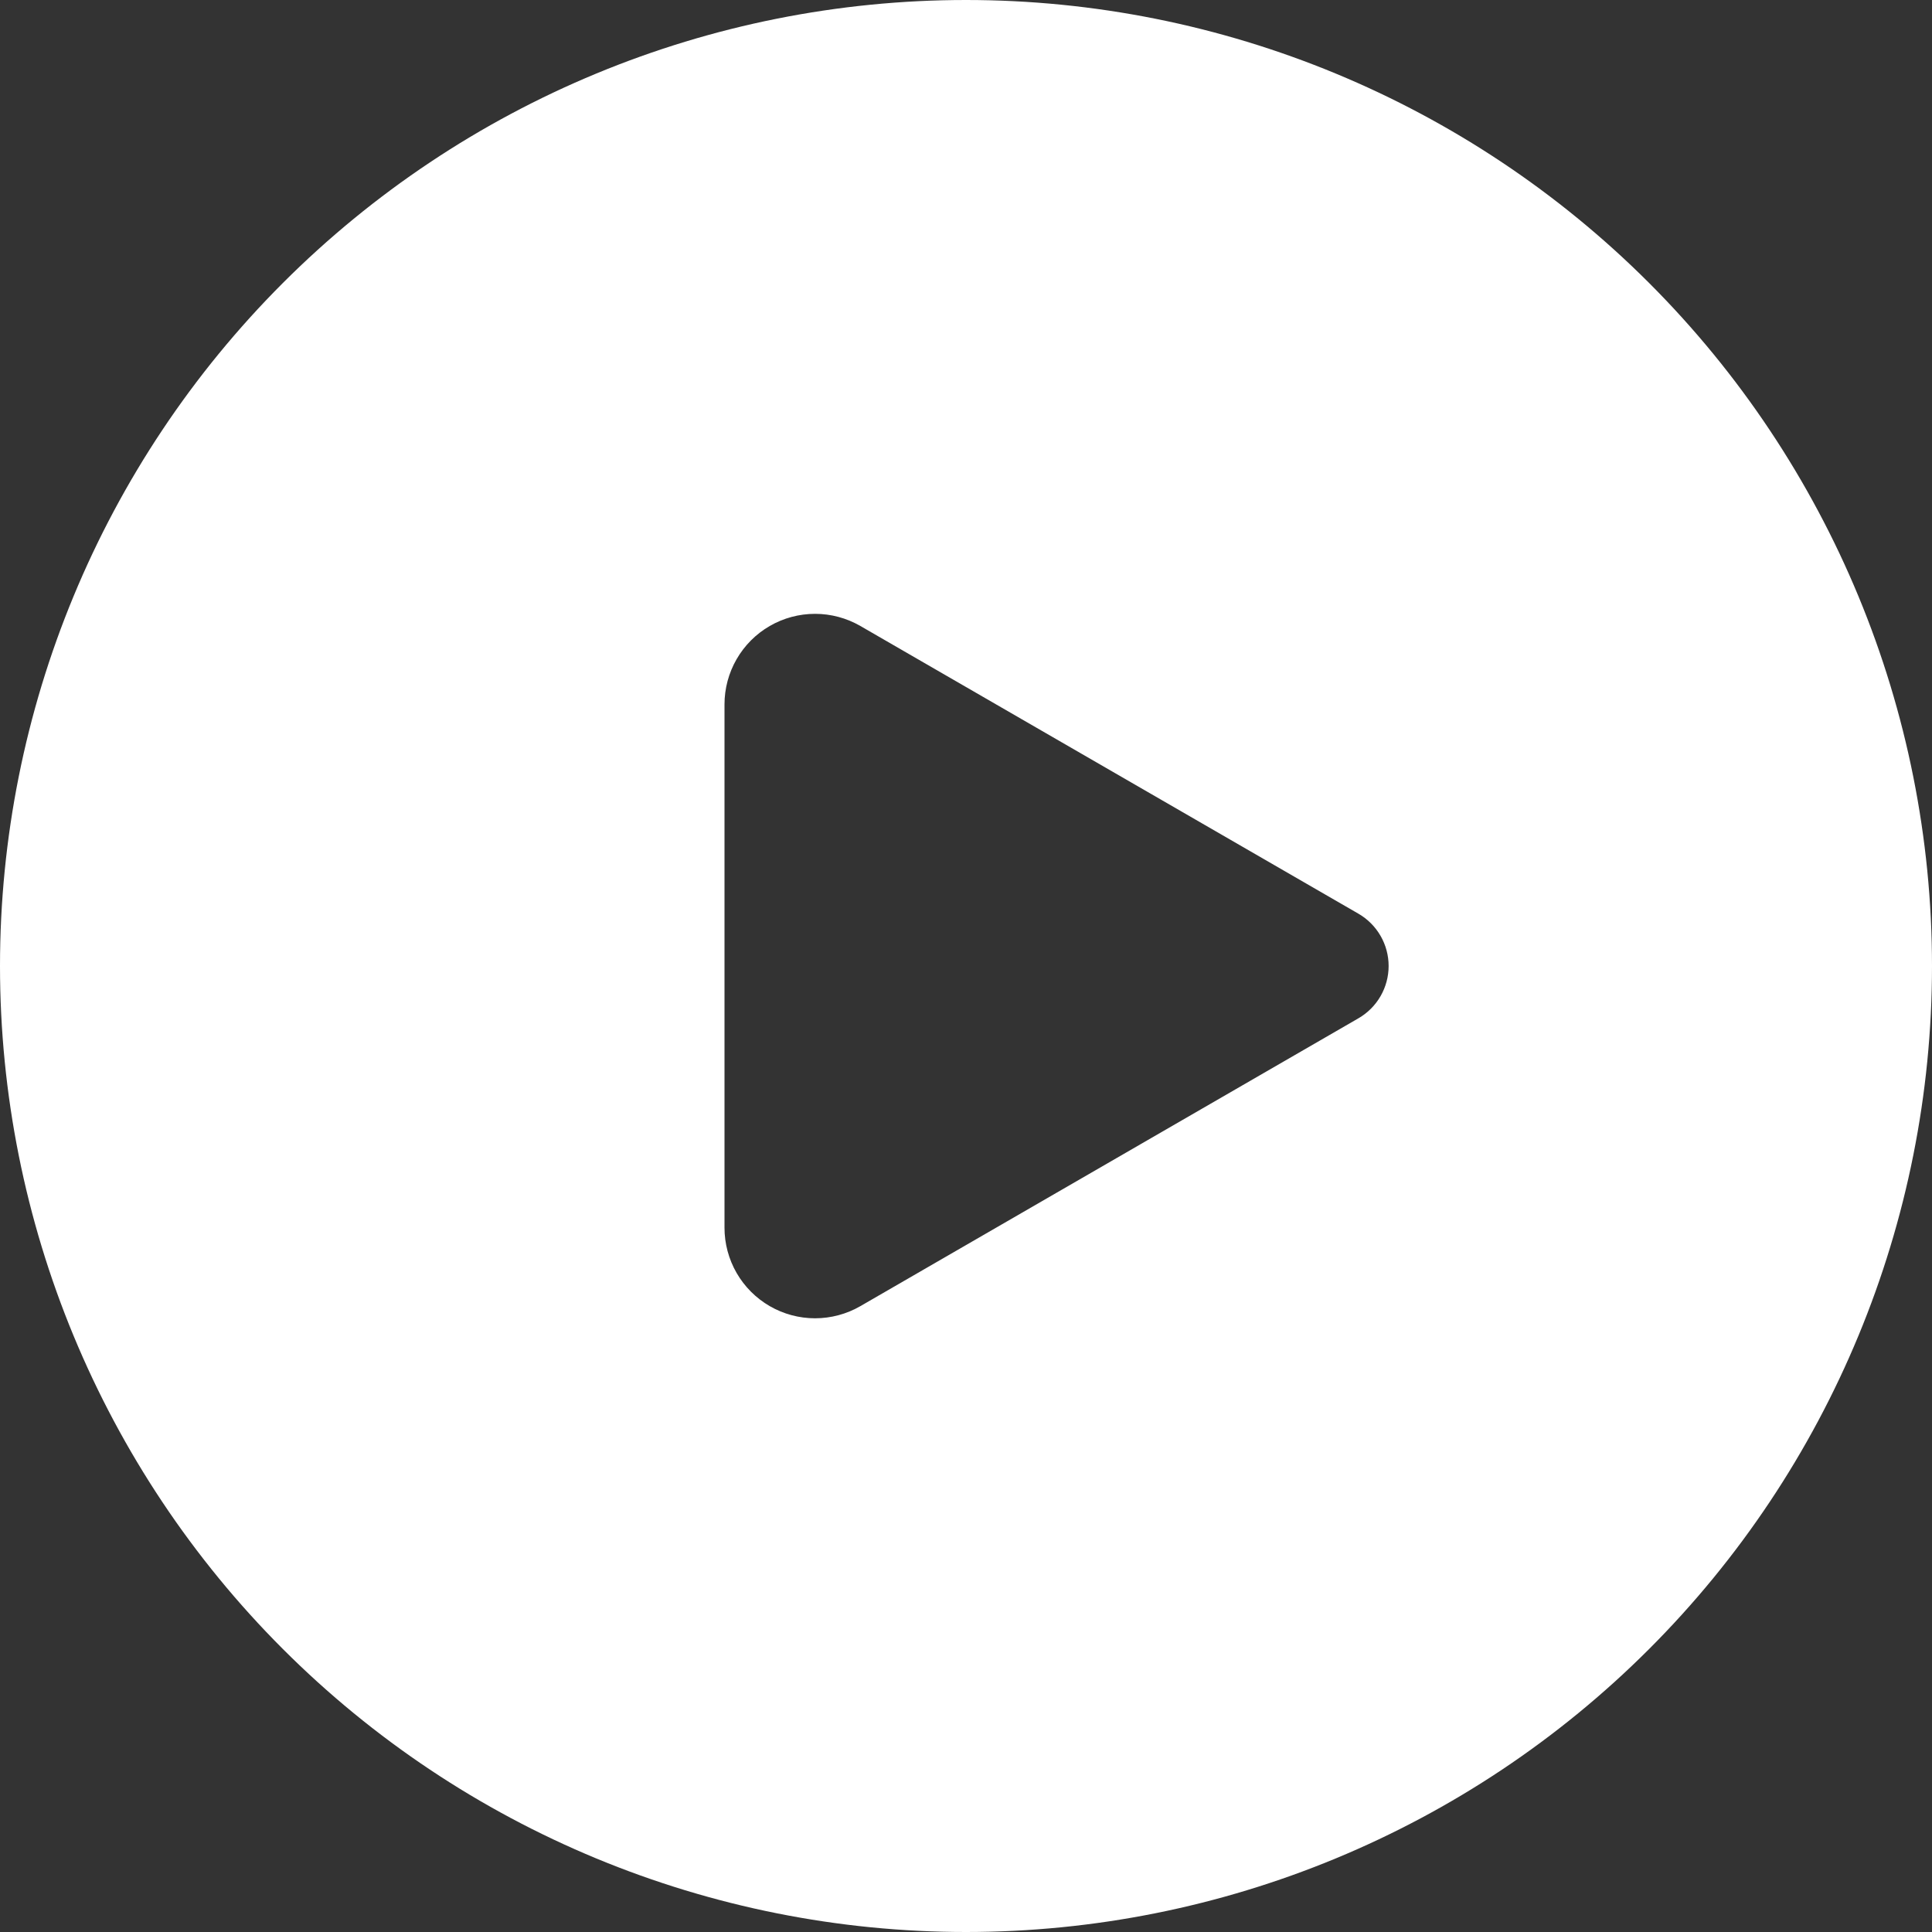<?xml version="1.0" encoding="UTF-8"?> <svg xmlns="http://www.w3.org/2000/svg" width="204" height="204" viewBox="0 0 204 204" fill="none"><rect x="0" y="0" width="204" height="204" fill="#333333" stroke="none"/> <path d="M0 102C0 74.948 10.746 49.004 29.875 29.875C49.004 10.746 74.948 0 102 0C129.052 0 154.996 10.746 174.125 29.875C193.254 49.004 204 74.948 204 102C204 129.052 193.254 154.996 174.125 174.125C154.996 193.254 129.052 204 102 204C74.948 204 49.004 193.254 29.875 174.125C10.746 154.996 0 129.052 0 102ZM76.5 74.371V129.629C76.499 131.308 76.94 132.958 77.779 134.413C78.618 135.867 79.825 137.075 81.279 137.915C82.733 138.755 84.382 139.198 86.061 139.198C87.74 139.198 89.39 138.756 90.844 137.917L143.438 107.521C144.407 106.961 145.211 106.156 145.771 105.187C146.33 104.218 146.625 103.119 146.625 102C146.625 100.881 146.33 99.782 145.771 98.813C145.211 97.844 144.407 97.039 143.438 96.479L90.844 66.096C89.39 65.257 87.74 64.815 86.061 64.815C84.382 64.815 82.733 65.257 81.279 66.097C79.825 66.938 78.618 68.146 77.779 69.6C76.94 71.055 76.499 72.704 76.5 74.383V74.371Z" fill="white"></path> </svg> 